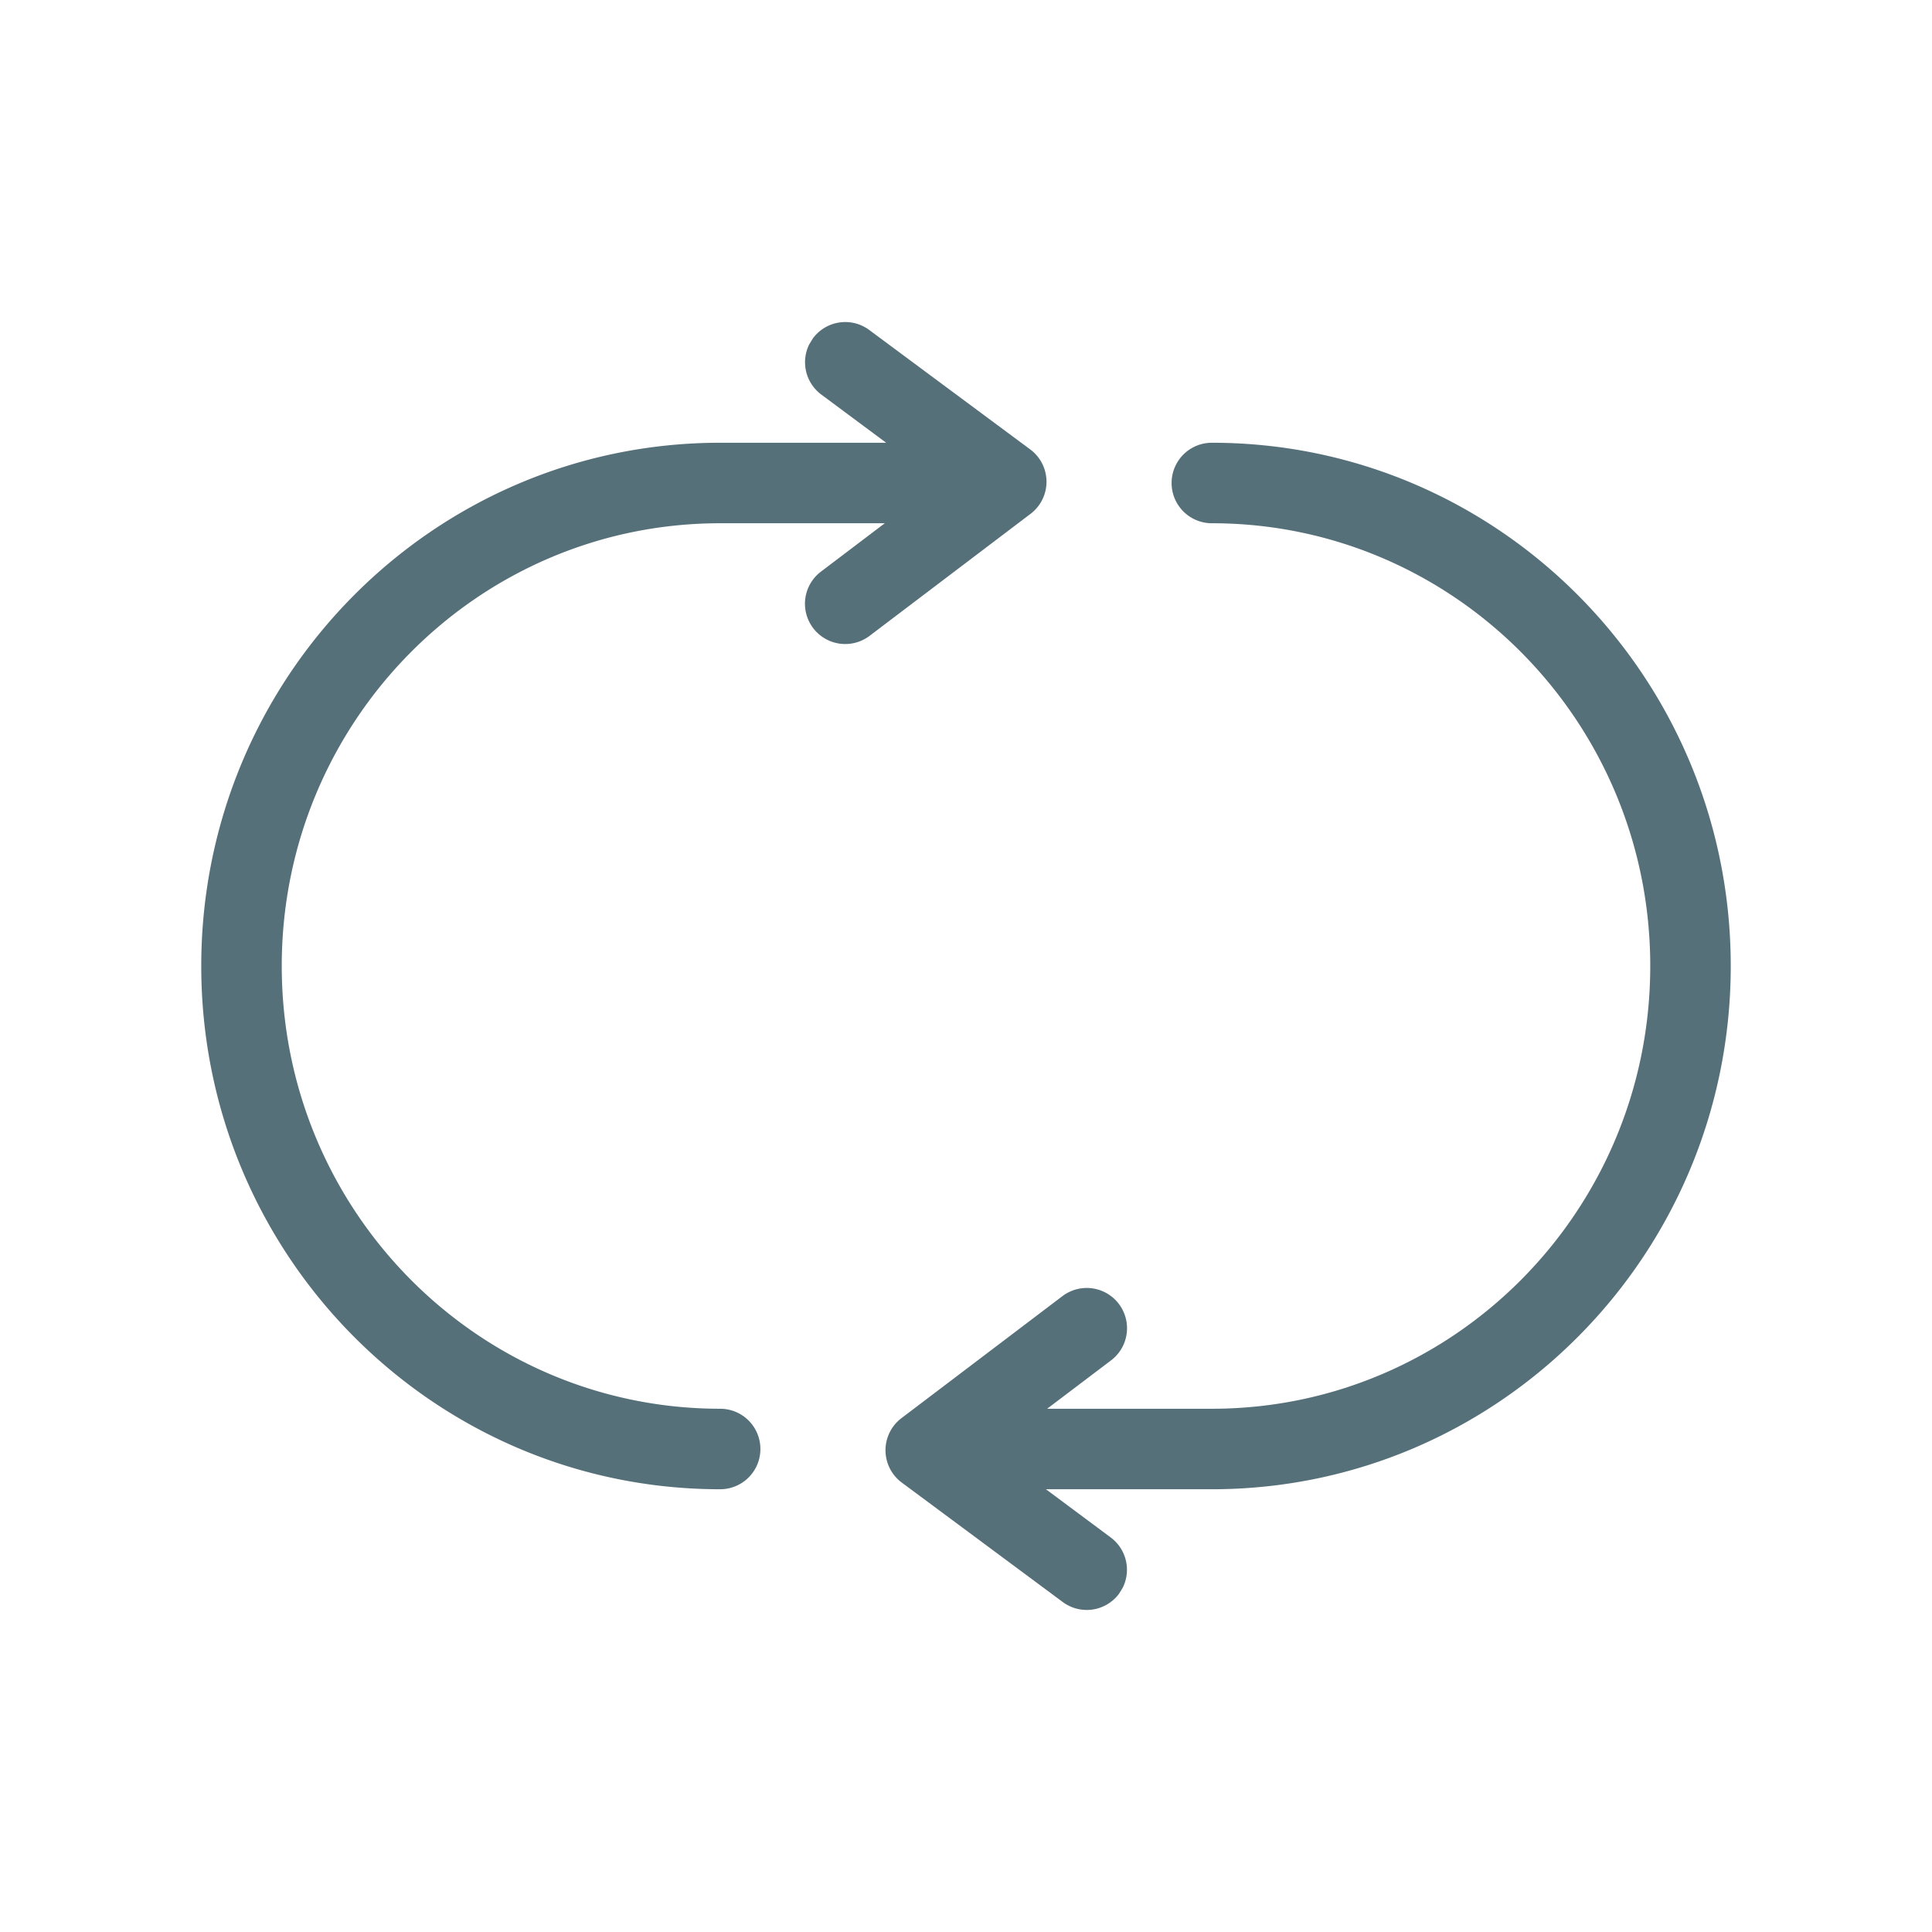 <svg width="24" height="24" viewBox="0 0 24 24" xmlns="http://www.w3.org/2000/svg">
    <g fill="#56707A" fill-rule="evenodd">
        <path fill="none" d="M0 0h24v24H0z"/>
        <path d="M15.054 5.5c3.561 0 6.446 2.911 6.446 6.5s-2.885 6.5-6.446 6.5h-2.061l.805.599a.5.5 0 0 1 .15.622l-.047.077a.5.5 0 0 1-.699.103l-2-1.484a.5.5 0 0 1-.004-.8l2-1.516a.5.5 0 0 1 .604.798l-.794.601h2.046c3.007 0 5.446-2.461 5.446-5.5s-2.44-5.5-5.446-5.5a.5.5 0 1 1 0-1zm-4.256-1.401 2 1.484a.5.5 0 0 1 .004.8l-2 1.516a.5.5 0 1 1-.604-.798l.793-.601H8.946C5.939 6.5 3.5 8.961 3.5 12s2.44 5.5 5.446 5.5a.5.5 0 1 1 0 1C5.385 18.5 2.5 15.589 2.5 12s2.885-6.5 6.446-6.5h2.062l-.806-.599a.5.5 0 0 1-.15-.622l.047-.077a.5.5 0 0 1 .699-.103z" fill-rule="nonzero"/>
    </g>
</svg>
